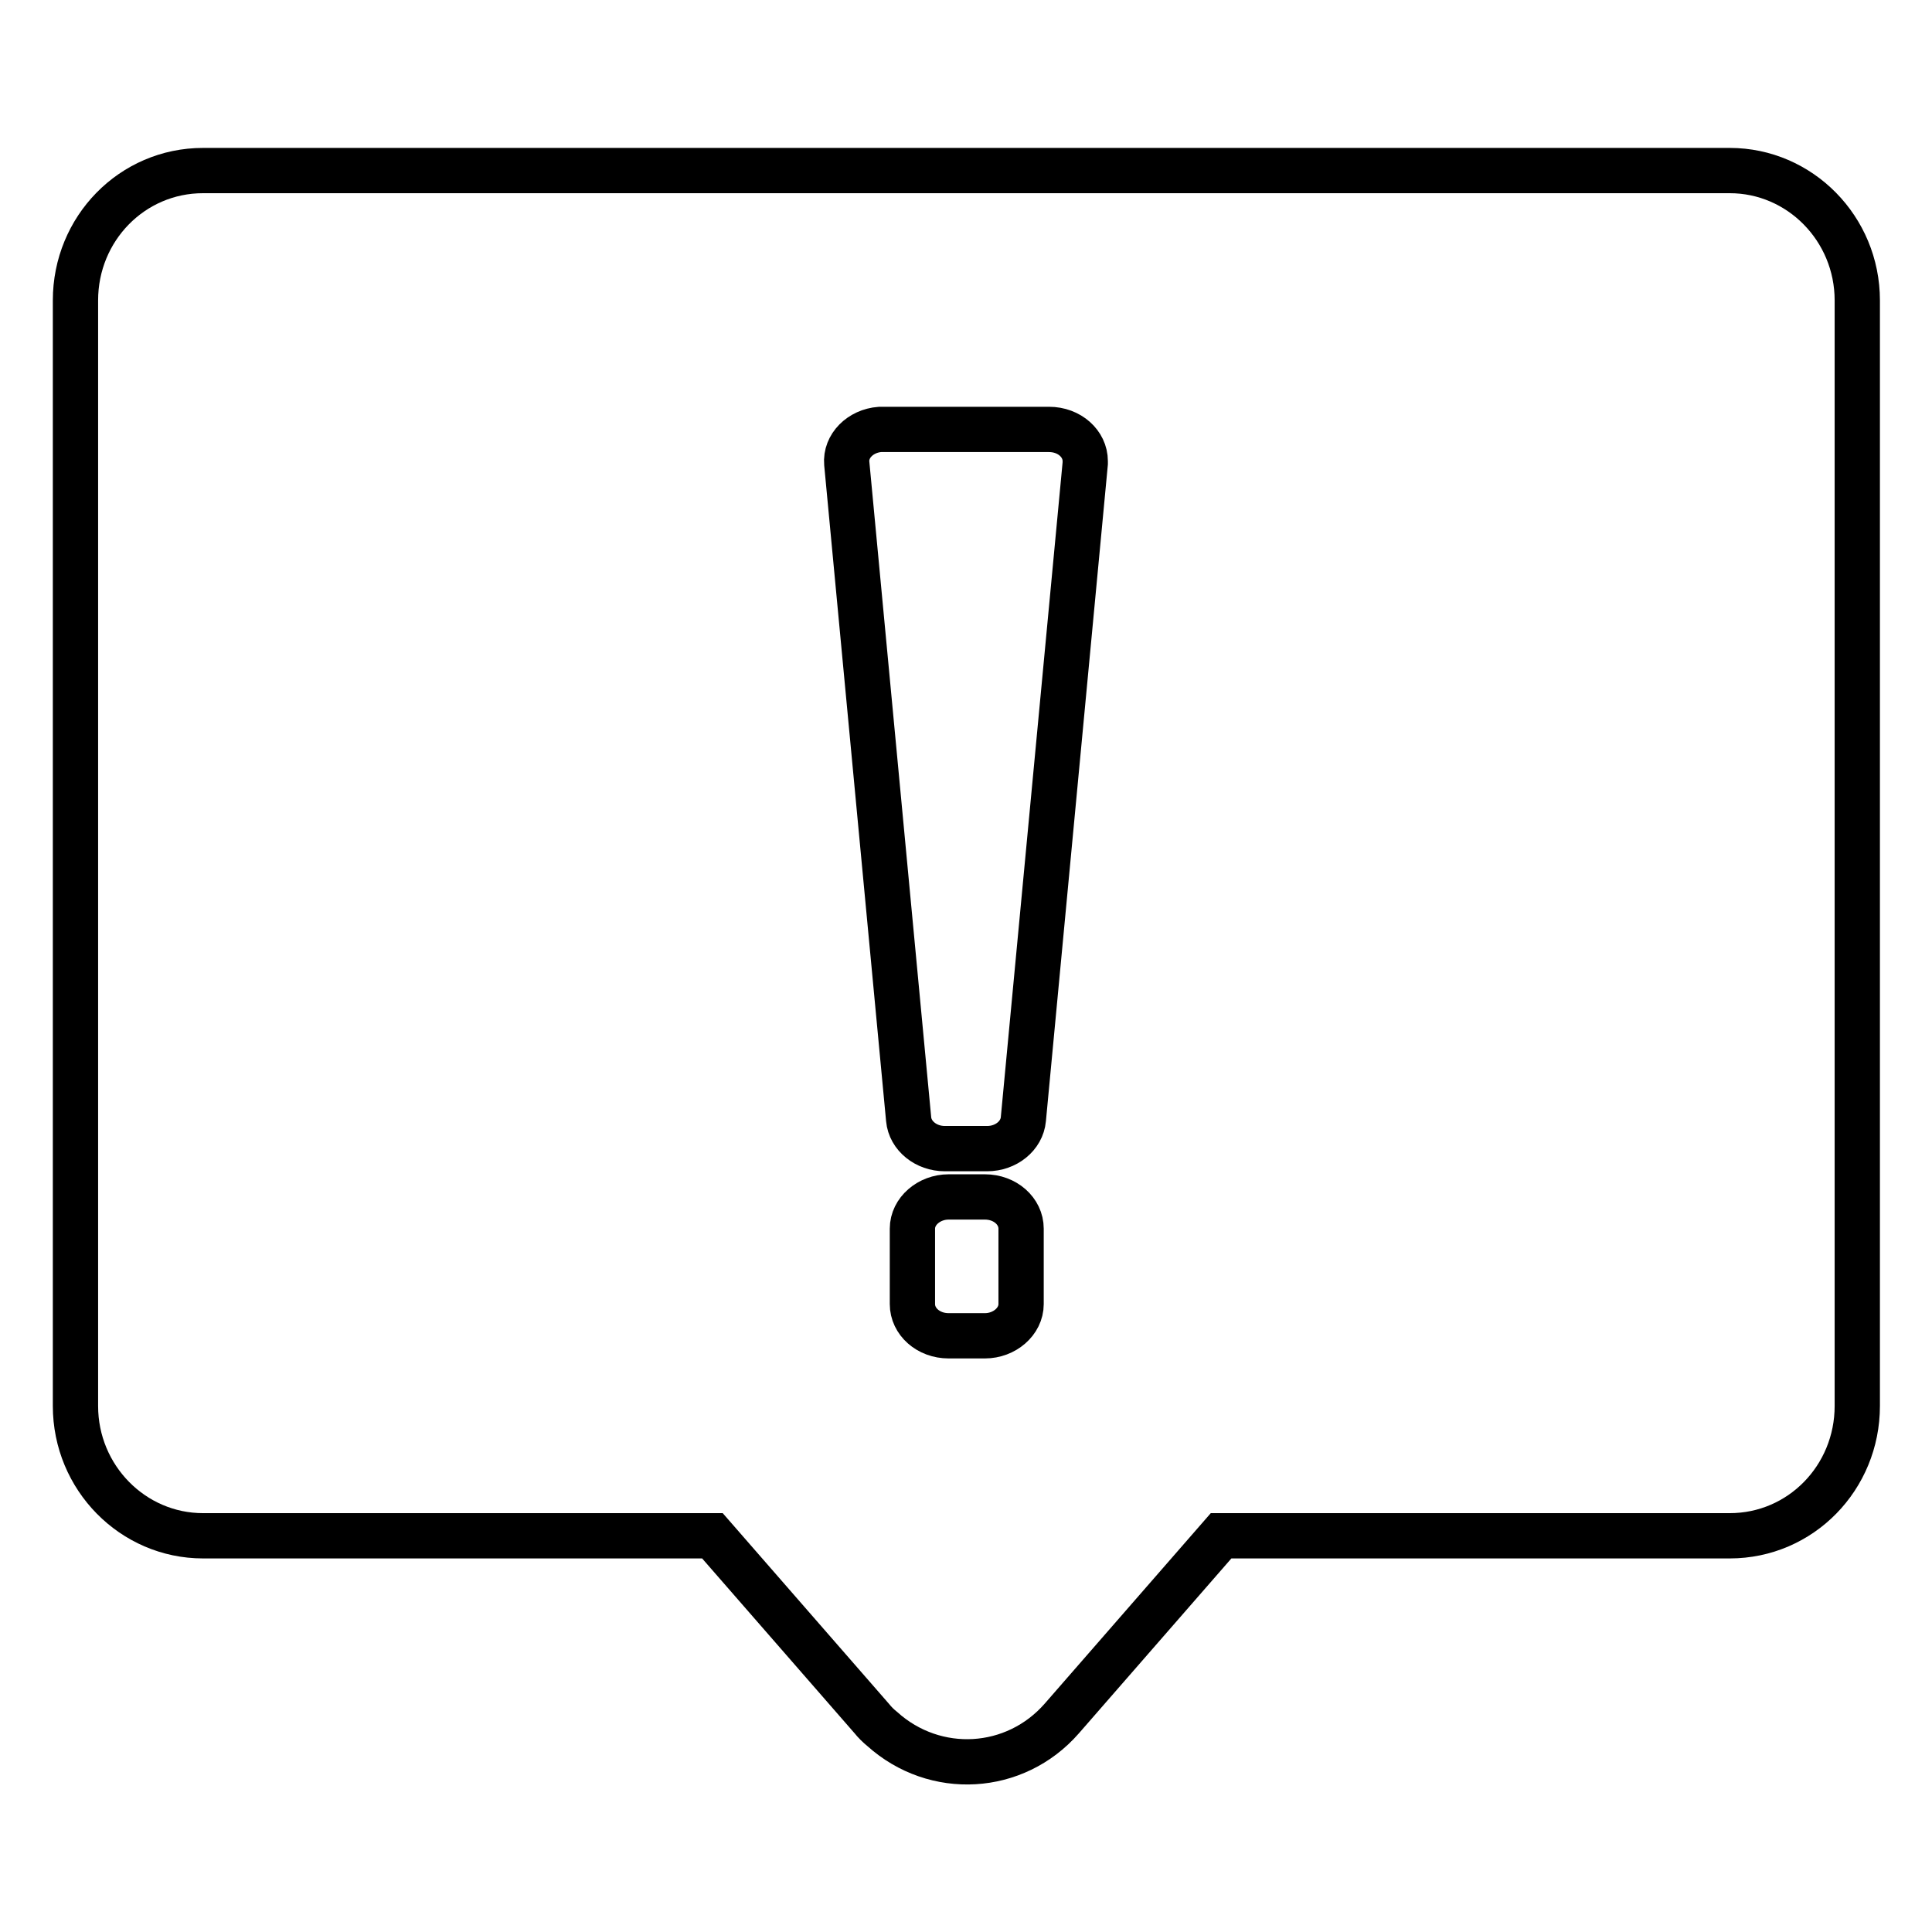 <?xml version="1.0" encoding="utf-8"?>
<!-- Svg Vector Icons : http://www.onlinewebfonts.com/icon -->
<!DOCTYPE svg PUBLIC "-//W3C//DTD SVG 1.1//EN" "http://www.w3.org/Graphics/SVG/1.1/DTD/svg11.dtd">
<svg version="1.1" xmlns="http://www.w3.org/2000/svg" xmlns:xlink="http://www.w3.org/1999/xlink" x="0px" y="0px" viewBox="0 0 256 256" enable-background="new 0 0 256 256" xml:space="preserve">
<g> <path stroke-width="6" fill-opacity="0" stroke="#000000"  d="M26.9,22.6h202.3c9.3,0,16.9,7.7,16.9,17.2v146.5c0,9.5-7.5,17.2-16.9,17.2h-67.4l-21.1,24.2 c-6.2,7.1-16.8,7.7-23.8,1.4c-0.5-0.4-1-0.9-1.4-1.4l-21.1-24.2H26.9c-9.3,0-16.9-7.7-16.9-17.2V39.8C10,30.3,17.5,22.6,26.9,22.6z  M117,56.9c-0.1,0-0.3,0-0.4,0c-2.6,0.2-4.6,2.2-4.4,4.5l8.2,86.9c0.2,2.2,2.3,3.9,4.8,3.9h5.6c2.5,0,4.6-1.7,4.8-3.9l8.2-86.9 c0-0.1,0-0.2,0-0.3c0-2.3-2.1-4.2-4.8-4.2H117z M125.7,158.6c-2.6,0-4.8,1.9-4.8,4.2v10c0,2.3,2.1,4.2,4.8,4.2h4.8 c2.6,0,4.8-1.9,4.8-4.2v-10c0-2.3-2.1-4.2-4.8-4.2H125.7z"/></g>
</svg>